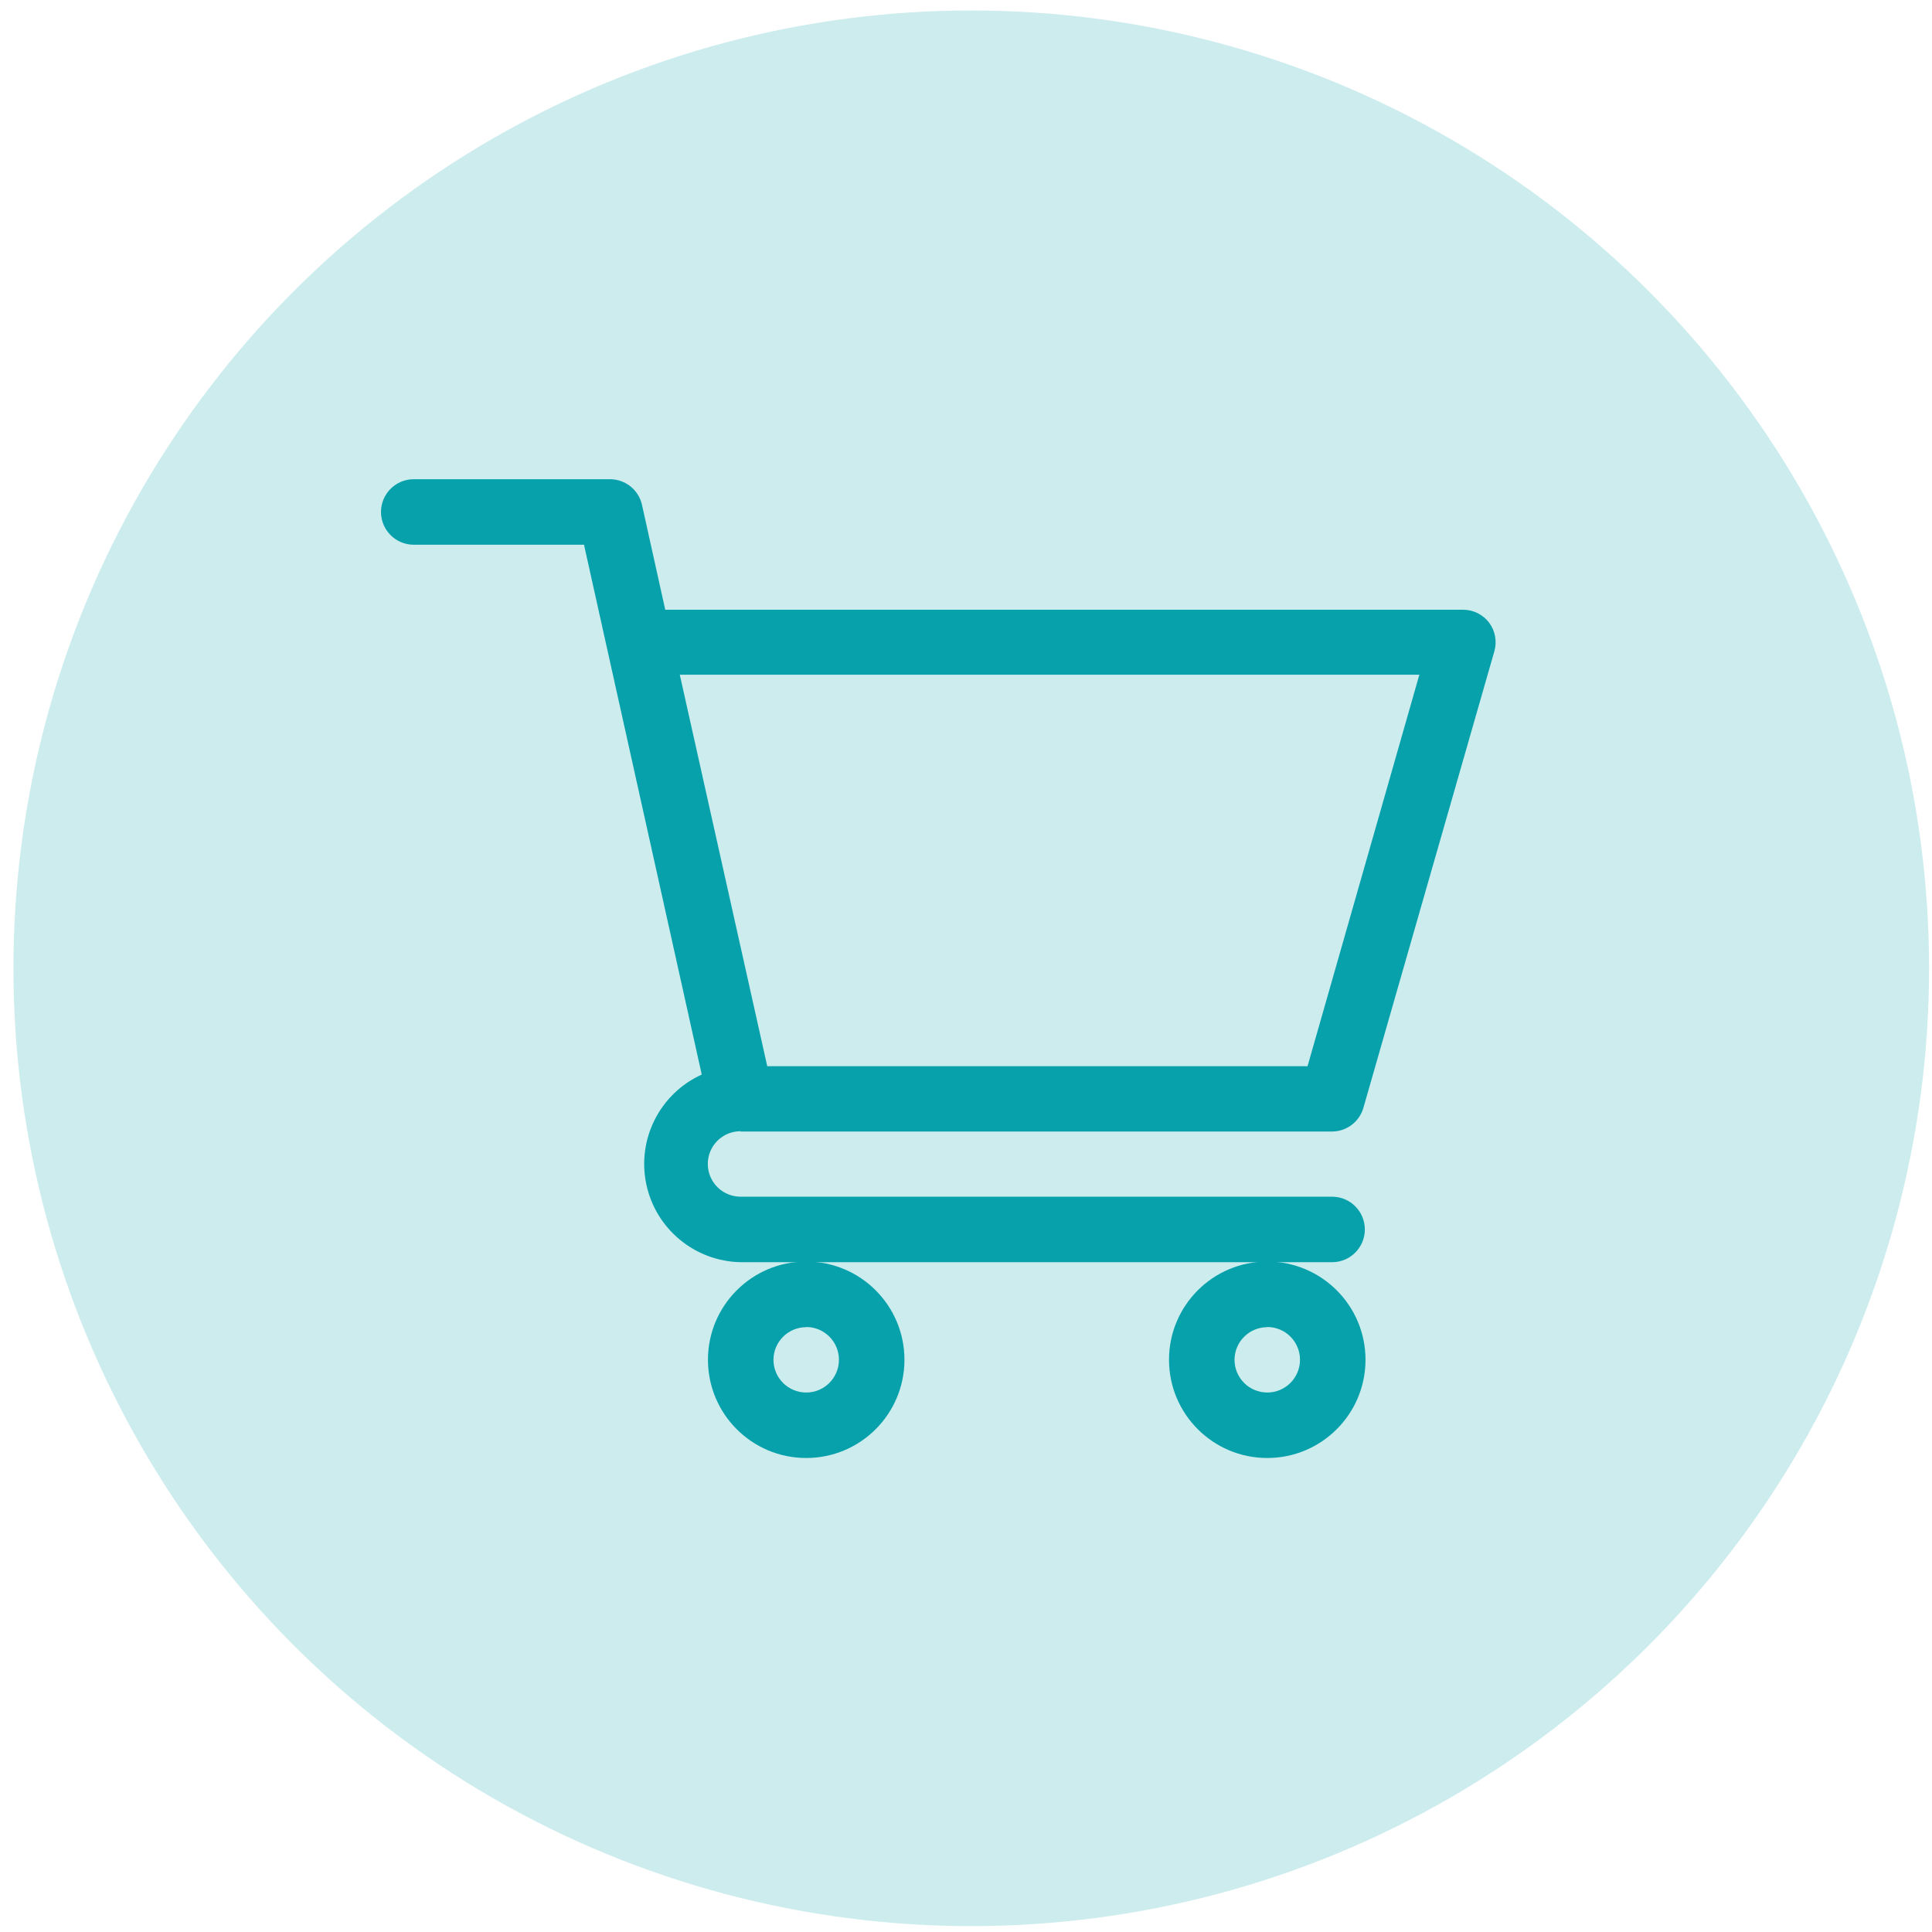 <?xml version="1.0" encoding="UTF-8"?>
<svg width="64px" height="64px" viewBox="0 0 64 64" version="1.1" xmlns="http://www.w3.org/2000/svg" xmlns:xlink="http://www.w3.org/1999/xlink">
    <!-- Generator: Sketch 58 (84663) - https://sketch.com -->
    <title>Icon / Pay</title>
    <desc>Created with Sketch.</desc>
    <g id="Icon-/-Pay" stroke="none" stroke-width="1" fill="none" fill-rule="evenodd">
        <g id="Asset-7" fill="#06A1AA" fill-rule="nonzero">
            <g id="Group" opacity="0.2">
                <circle id="Oval" cx="32.174" cy="32.076" r="31.729"></circle>
            </g>
            <path d="M24.532,37.483 L44.127,37.483 C44.608,37.481 45.029,37.163 45.163,36.702 L49.502,21.576 C49.596,21.249 49.532,20.898 49.329,20.626 C49.124,20.357 48.805,20.198 48.466,20.198 L22.037,20.198 L21.266,16.721 C21.155,16.229 20.719,15.878 20.214,15.875 L13.706,15.875 C13.107,15.875 12.621,16.361 12.621,16.96 C12.621,17.559 13.107,18.045 13.706,18.045 L19.346,18.045 C19.482,18.658 23.04,34.674 23.246,35.596 C21.863,36.225 21.099,37.729 21.407,39.217 C21.715,40.705 23.012,41.782 24.532,41.812 L44.127,41.812 C44.727,41.812 45.212,41.326 45.212,40.727 C45.212,40.128 44.727,39.642 44.127,39.642 L24.532,39.642 C23.932,39.642 23.447,39.156 23.447,38.557 C23.447,37.958 23.932,37.473 24.532,37.473 L24.532,37.483 Z M47.018,22.351 L43.314,35.319 L25.416,35.319 L22.519,22.351 L47.018,22.351 Z" id="Shape"></path>
            <path d="M23.452,45.044 C23.452,46.841 24.909,48.298 26.706,48.298 C28.504,48.298 29.961,46.841 29.961,45.044 C29.961,43.247 28.504,41.79 26.706,41.79 C24.909,41.79 23.452,43.247 23.452,45.044 L23.452,45.044 Z M26.706,43.959 C27.306,43.959 27.791,44.445 27.791,45.044 C27.791,45.643 27.306,46.129 26.706,46.129 C26.107,46.129 25.622,45.643 25.622,45.044 C25.625,44.451 26.103,43.971 26.696,43.965 L26.706,43.959 Z" id="Shape"></path>
            <path d="M38.725,45.044 C38.725,46.841 40.182,48.298 41.98,48.298 C43.777,48.298 45.234,46.841 45.234,45.044 C45.234,43.247 43.777,41.79 41.98,41.79 C40.182,41.79 38.725,43.247 38.725,45.044 L38.725,45.044 Z M41.98,43.959 C42.579,43.959 43.064,44.445 43.064,45.044 C43.064,45.643 42.579,46.129 41.98,46.129 C41.381,46.129 40.895,45.643 40.895,45.044 C40.898,44.453 41.373,43.974 41.963,43.965 L41.98,43.959 Z" id="Shape"></path>
        </g>
    </g>
</svg>